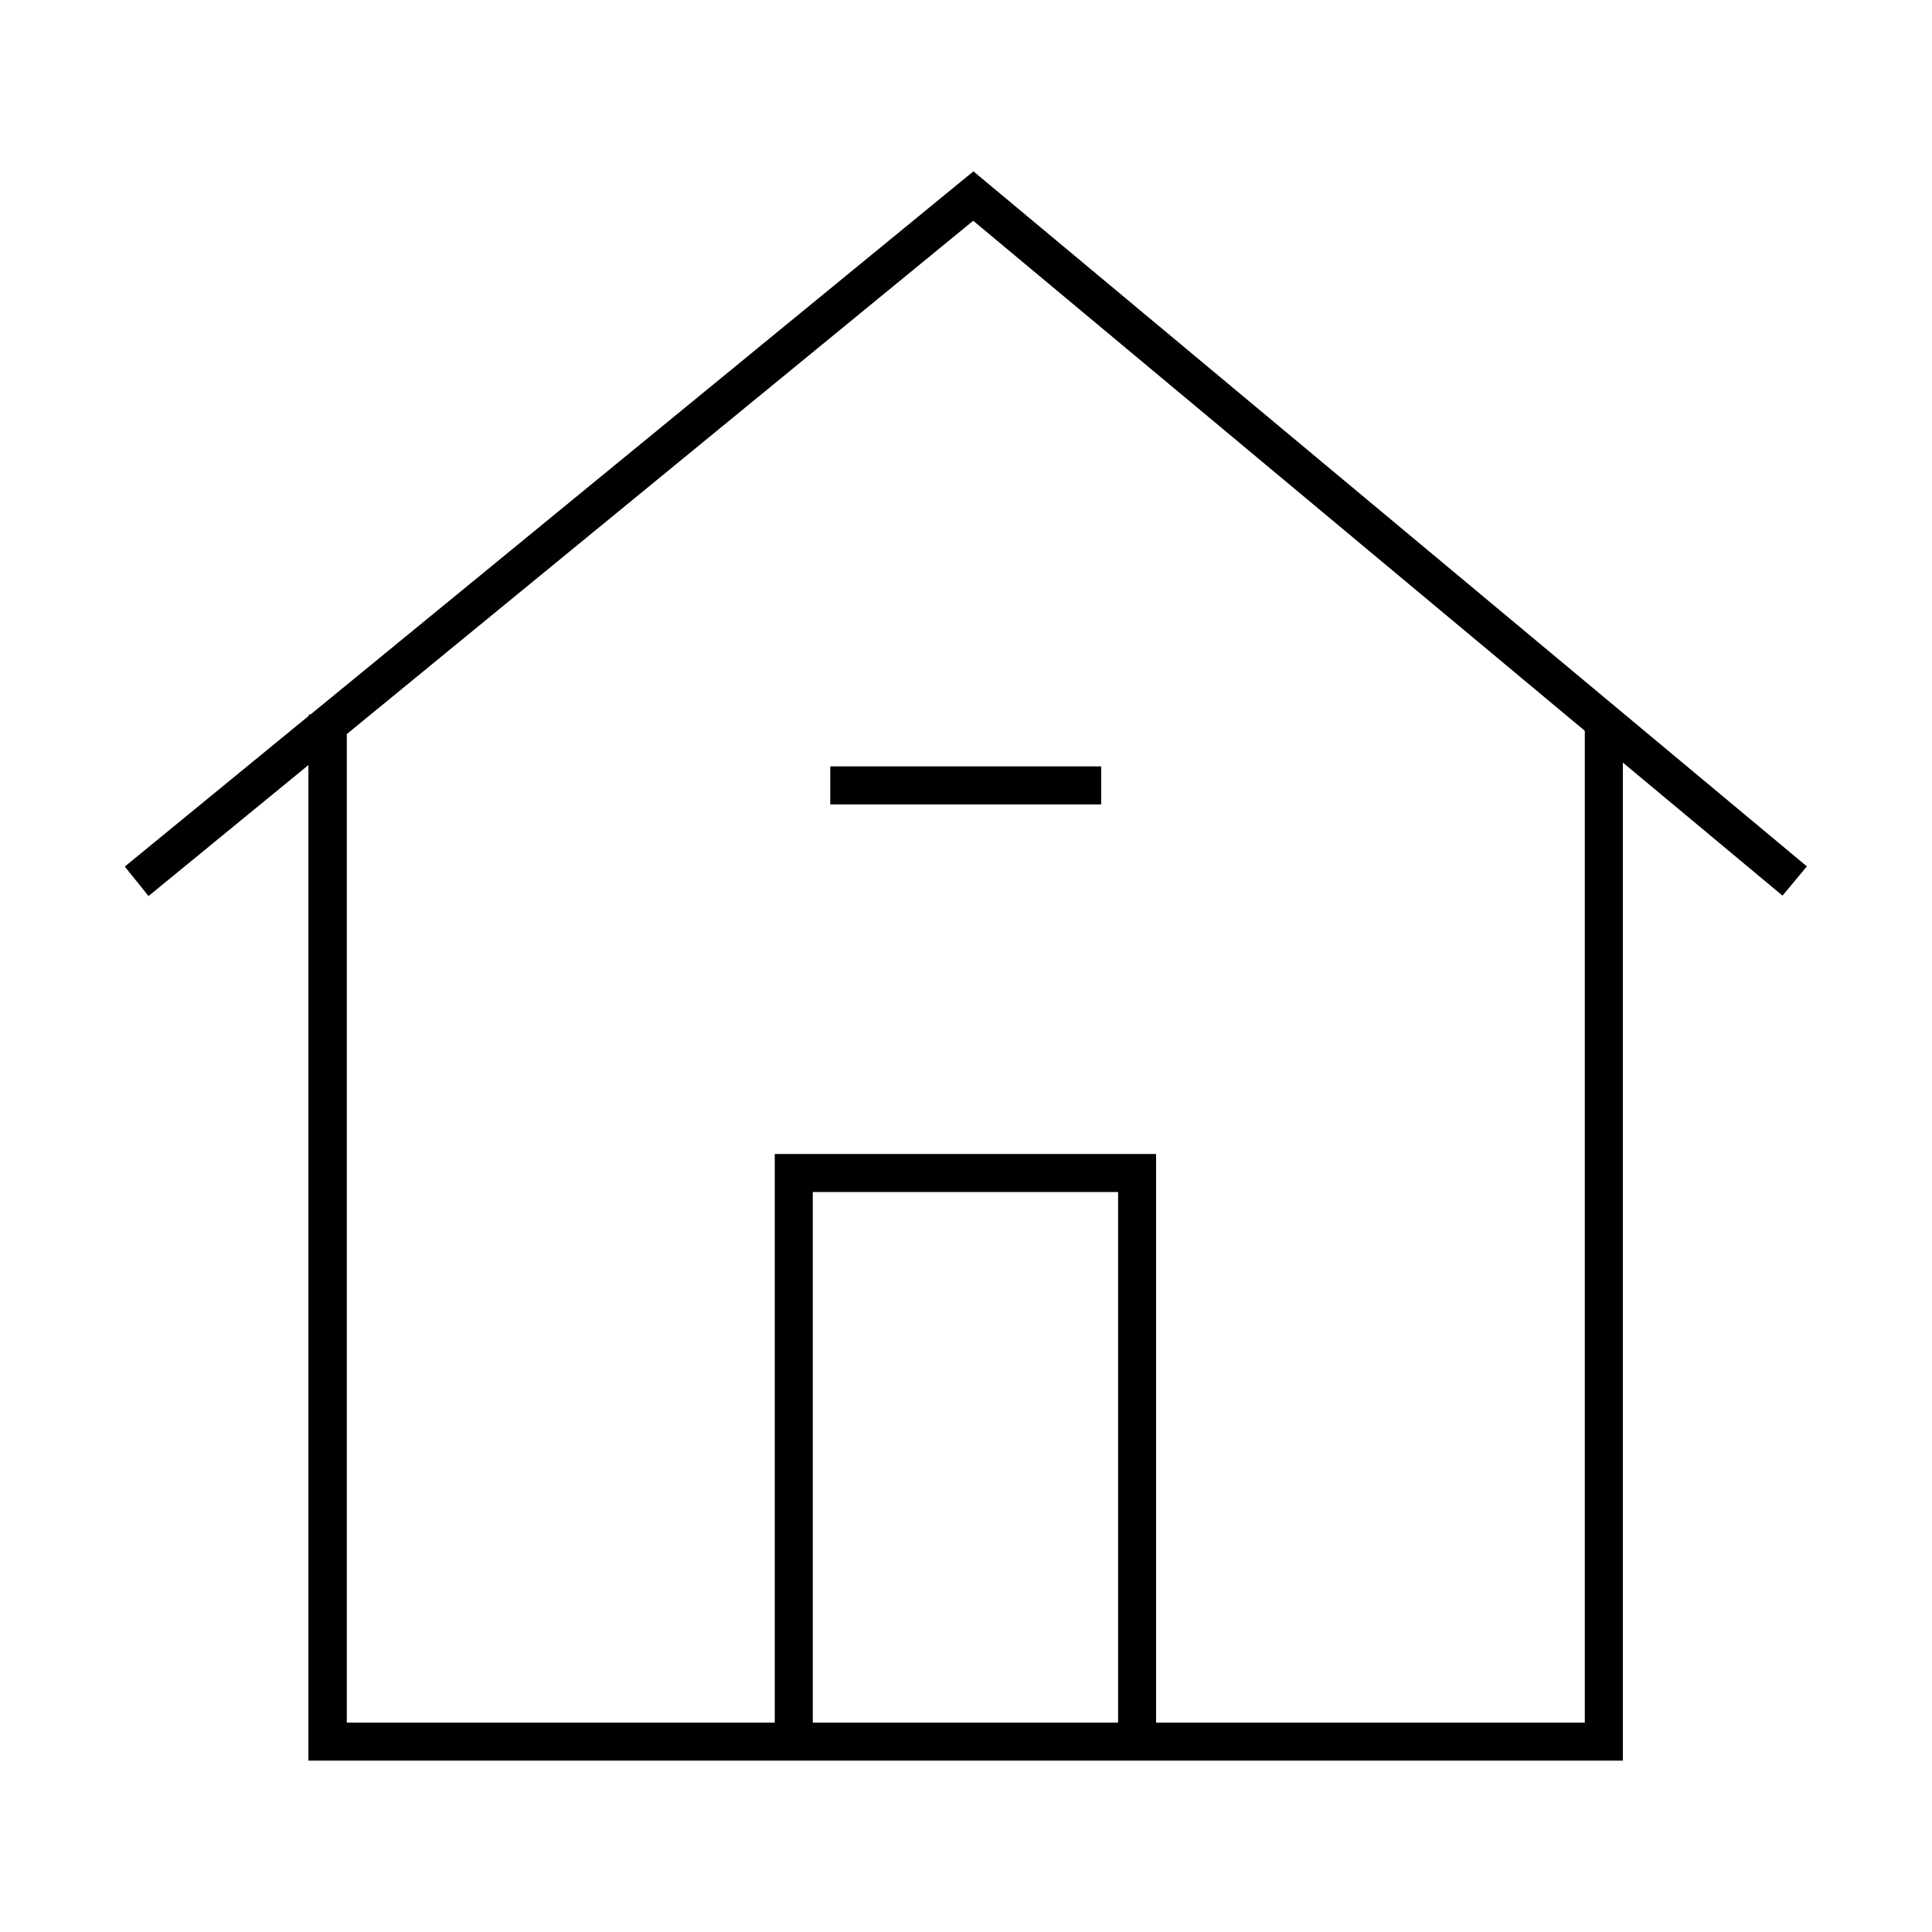 <?xml version="1.0" encoding="UTF-8"?>
<!-- Uploaded to: ICON Repo, www.iconrepo.com, Generator: ICON Repo Mixer Tools -->
<svg fill="#000000" width="800px" height="800px" version="1.1" viewBox="144 144 512 512" xmlns="http://www.w3.org/2000/svg">
 <g>
  <path d="m349.32 610.59h224.75v-264.5l42.32 35.266 6.449-7.758-220.87-184.19-175.68 143.94h-0.453v0.352l-48.77 39.953 6.297 7.809 42.371-34.711v263.84zm10.078-10.078-0.004-140.61h80.914v140.61zm204.59-262.84v262.84h-113.61v-150.69h-101.06v150.69h-113.41v-261.98l166-136.03z"/>
  <path d="m364.03 347.1h71.793v10.078h-71.793z"/>
 </g>
</svg>